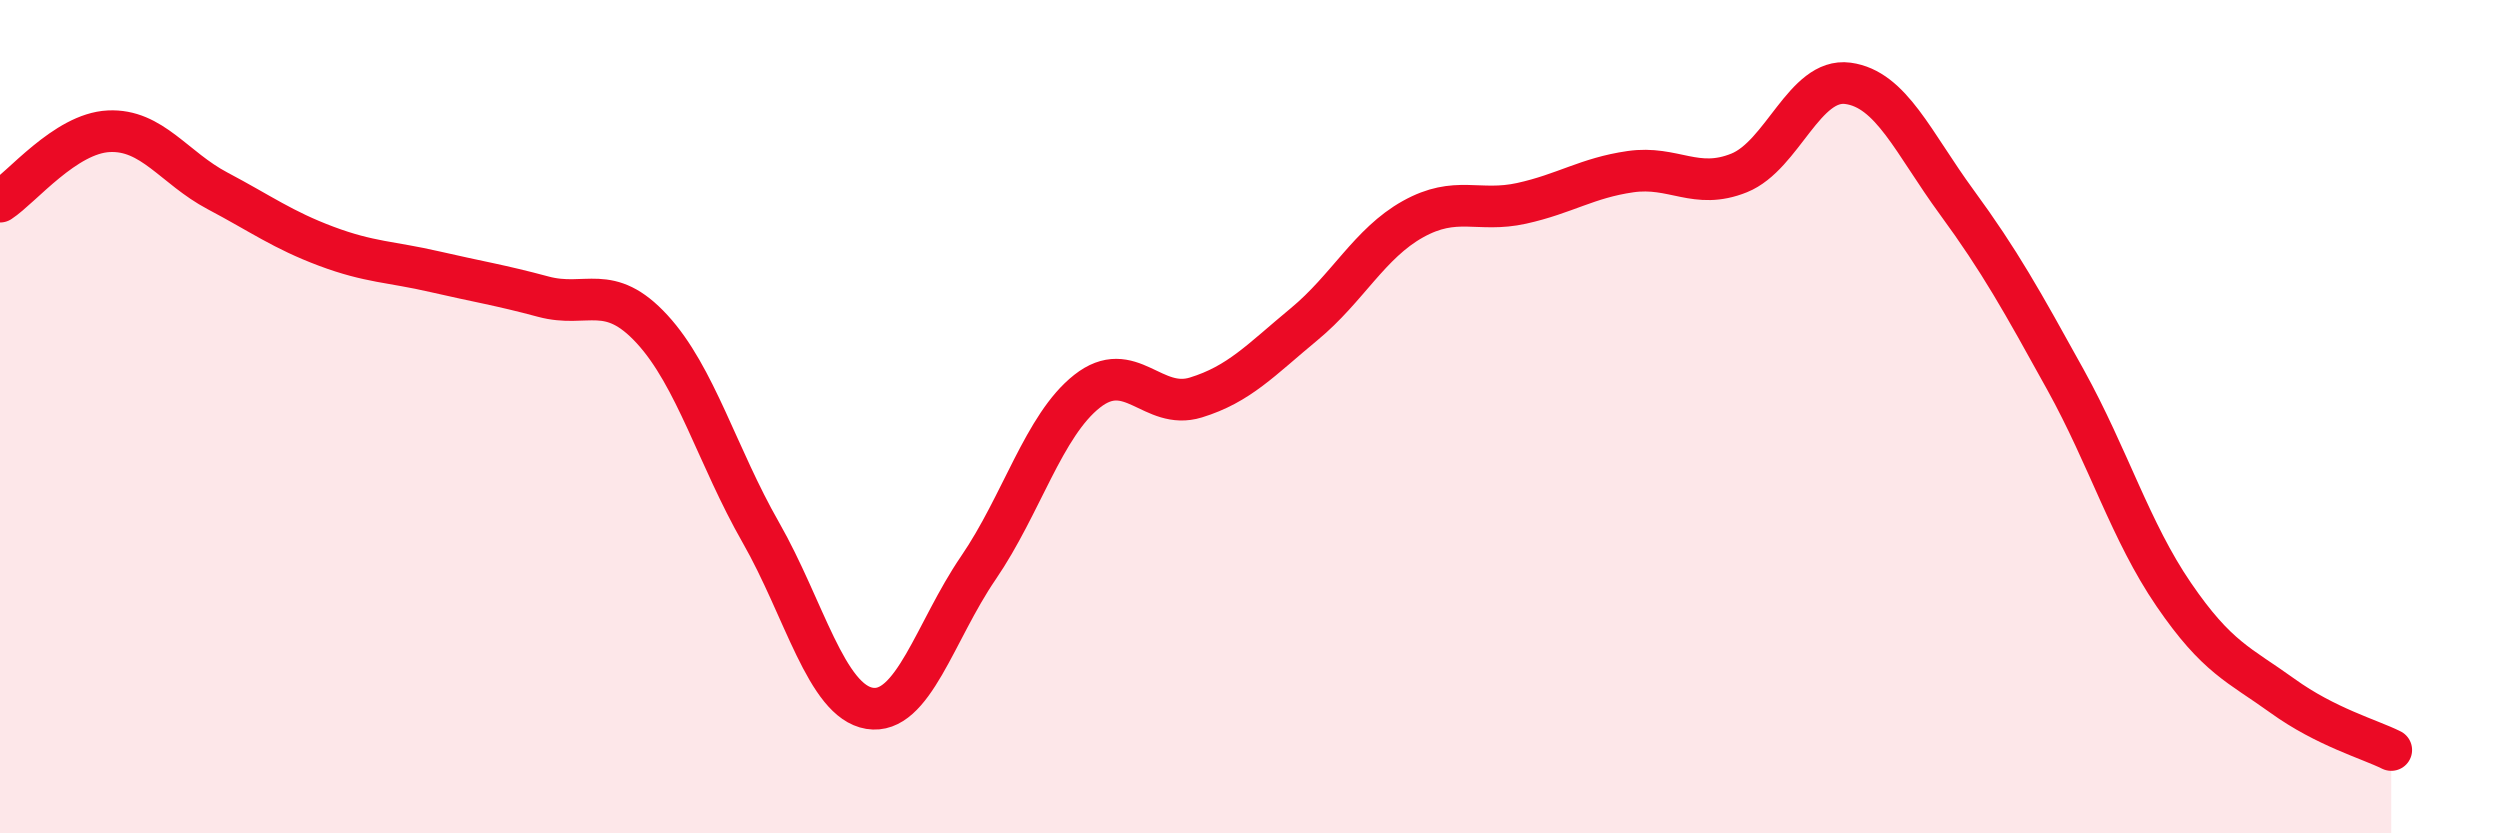 
    <svg width="60" height="20" viewBox="0 0 60 20" xmlns="http://www.w3.org/2000/svg">
      <path
        d="M 0,4.84 C 0.52,4.5 1.57,3.2 2.61,3.15 C 3.65,3.1 4.18,4.03 5.22,4.58 C 6.26,5.13 6.79,5.52 7.83,5.91 C 8.87,6.3 9.39,6.28 10.43,6.52 C 11.47,6.76 12,6.84 13.04,7.12 C 14.08,7.4 14.61,6.77 15.65,7.9 C 16.69,9.03 17.22,10.96 18.26,12.78 C 19.3,14.6 19.83,16.83 20.87,17 C 21.91,17.17 22.44,15.15 23.48,13.63 C 24.52,12.11 25.05,10.21 26.09,9.39 C 27.13,8.57 27.66,9.86 28.7,9.54 C 29.74,9.22 30.26,8.64 31.3,7.78 C 32.34,6.92 32.87,5.84 33.91,5.26 C 34.95,4.68 35.48,5.11 36.52,4.88 C 37.56,4.65 38.09,4.27 39.13,4.12 C 40.17,3.97 40.7,4.57 41.74,4.15 C 42.78,3.73 43.31,1.86 44.35,2 C 45.39,2.14 45.92,3.43 46.96,4.85 C 48,6.27 48.53,7.23 49.57,9.11 C 50.61,10.99 51.13,12.75 52.17,14.27 C 53.21,15.79 53.74,15.95 54.78,16.7 C 55.82,17.45 56.87,17.74 57.39,18L57.39 20L0 20Z"
        fill="#EB0A25"
        opacity="0.1"
        stroke-linecap="round"
        stroke-linejoin="round"
      />
      <path
        d="M 0,4.84 C 0.52,4.5 1.57,3.2 2.61,3.15 C 3.65,3.1 4.18,4.03 5.22,4.58 C 6.26,5.13 6.79,5.52 7.83,5.91 C 8.87,6.3 9.39,6.28 10.43,6.52 C 11.47,6.76 12,6.84 13.04,7.12 C 14.08,7.4 14.61,6.77 15.65,7.9 C 16.69,9.03 17.22,10.96 18.26,12.78 C 19.3,14.6 19.83,16.83 20.87,17 C 21.91,17.17 22.44,15.15 23.48,13.63 C 24.52,12.11 25.05,10.21 26.09,9.39 C 27.13,8.57 27.66,9.86 28.7,9.54 C 29.74,9.22 30.26,8.64 31.3,7.78 C 32.34,6.92 32.87,5.84 33.91,5.26 C 34.95,4.68 35.48,5.11 36.52,4.88 C 37.56,4.65 38.09,4.27 39.13,4.12 C 40.17,3.97 40.7,4.57 41.74,4.15 C 42.78,3.73 43.31,1.86 44.35,2 C 45.39,2.14 45.92,3.43 46.96,4.85 C 48,6.27 48.53,7.23 49.57,9.11 C 50.61,10.99 51.13,12.75 52.17,14.27 C 53.21,15.79 53.74,15.95 54.78,16.7 C 55.82,17.45 56.87,17.74 57.39,18"
        stroke="#EB0A25"
        stroke-width="1"
        fill="none"
        stroke-linecap="round"
        stroke-linejoin="round"
      />
    </svg>
  